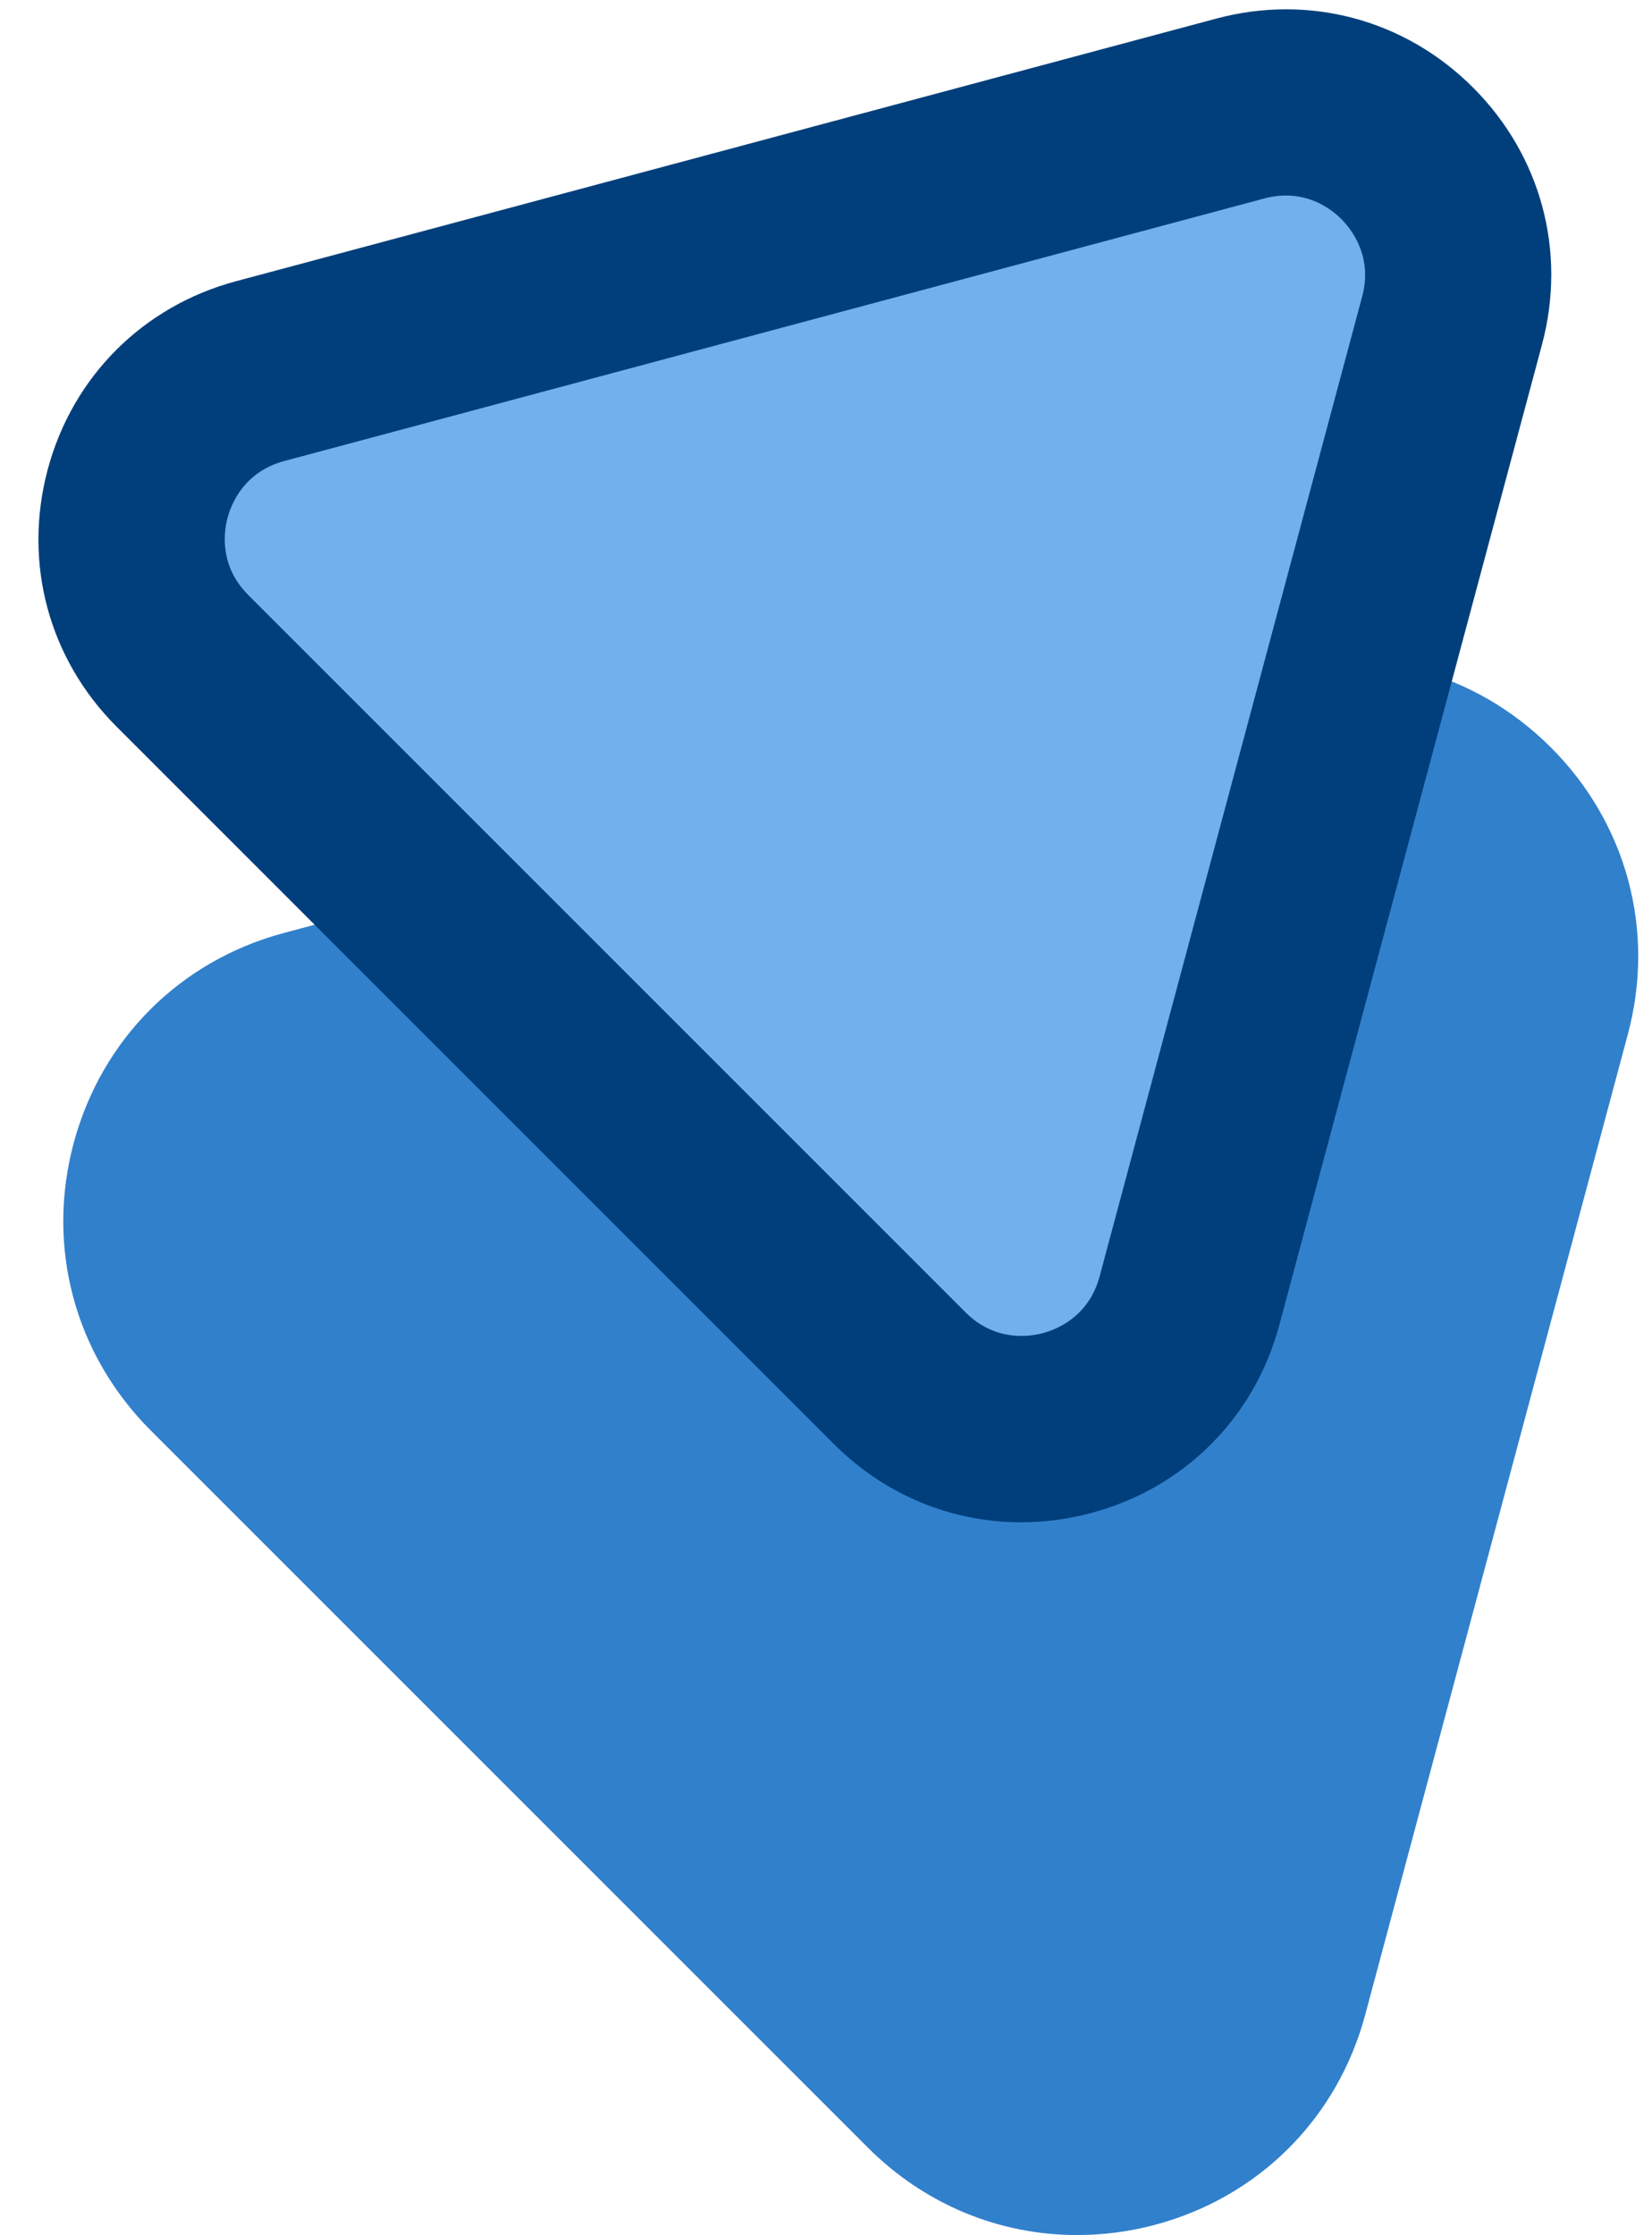 <svg width="34" height="46" viewBox="0 0 34 46" fill="none" xmlns="http://www.w3.org/2000/svg">
<path d="M26.672 16.263L6.503 21.666C3.853 22.376 2.965 25.688 4.905 27.626L19.671 42.391C21.611 44.331 24.921 43.443 25.631 40.794L31.034 20.625C31.744 17.976 29.319 15.551 26.669 16.261L26.672 16.263Z" fill="#3180CC"/>
<path d="M22.163 45.996C20.57 45.996 19.035 45.37 17.863 44.198L3.1 29.436C1.537 27.872 0.944 25.661 1.516 23.525C2.089 21.389 3.706 19.771 5.84 19.201L26.009 13.798C28.15 13.224 30.355 13.819 31.919 15.382C33.483 16.946 34.076 19.154 33.501 21.292L28.098 41.461C27.526 43.597 25.908 45.215 23.774 45.785C23.238 45.929 22.697 45.996 22.163 45.996ZM27.334 18.73L7.165 24.134C6.676 24.264 6.509 24.636 6.453 24.846C6.397 25.055 6.356 25.461 6.714 25.821L21.478 40.584C21.834 40.943 22.239 40.904 22.453 40.846C22.663 40.789 23.035 40.623 23.165 40.134L28.569 19.965C28.699 19.476 28.463 19.145 28.31 18.992C28.156 18.839 27.825 18.602 27.334 18.73Z" fill="#3180CC"/>
<path d="M25.52 2.235L5.351 7.638C2.701 8.348 1.814 11.66 3.754 13.598L18.519 28.363C20.459 30.303 23.769 29.415 24.479 26.765L29.882 6.597C30.592 3.947 28.168 1.523 25.518 2.233L25.52 2.235Z" fill="#71B0EB"/>
<path d="M21.014 31.328C19.587 31.328 18.213 30.767 17.165 29.72L2.399 14.954C0.998 13.553 0.471 11.575 0.982 9.662C1.494 7.749 2.945 6.3 4.856 5.788L25.024 0.385C26.937 -0.131 28.918 0.401 30.317 1.802C31.719 3.204 32.248 5.182 31.735 7.095L26.331 27.264C25.82 29.177 24.371 30.625 22.458 31.137C21.978 31.265 21.491 31.328 21.014 31.328ZM26.018 4.085L5.849 9.488C5.02 9.711 4.759 10.376 4.684 10.653C4.61 10.93 4.502 11.638 5.11 12.246L19.873 27.009C20.482 27.615 21.187 27.509 21.466 27.435C21.744 27.36 22.408 27.099 22.631 26.27L28.035 6.102C28.258 5.272 27.809 4.714 27.609 4.511C27.408 4.308 26.854 3.862 26.018 4.085Z" fill="#003F7B"/>
</svg>
